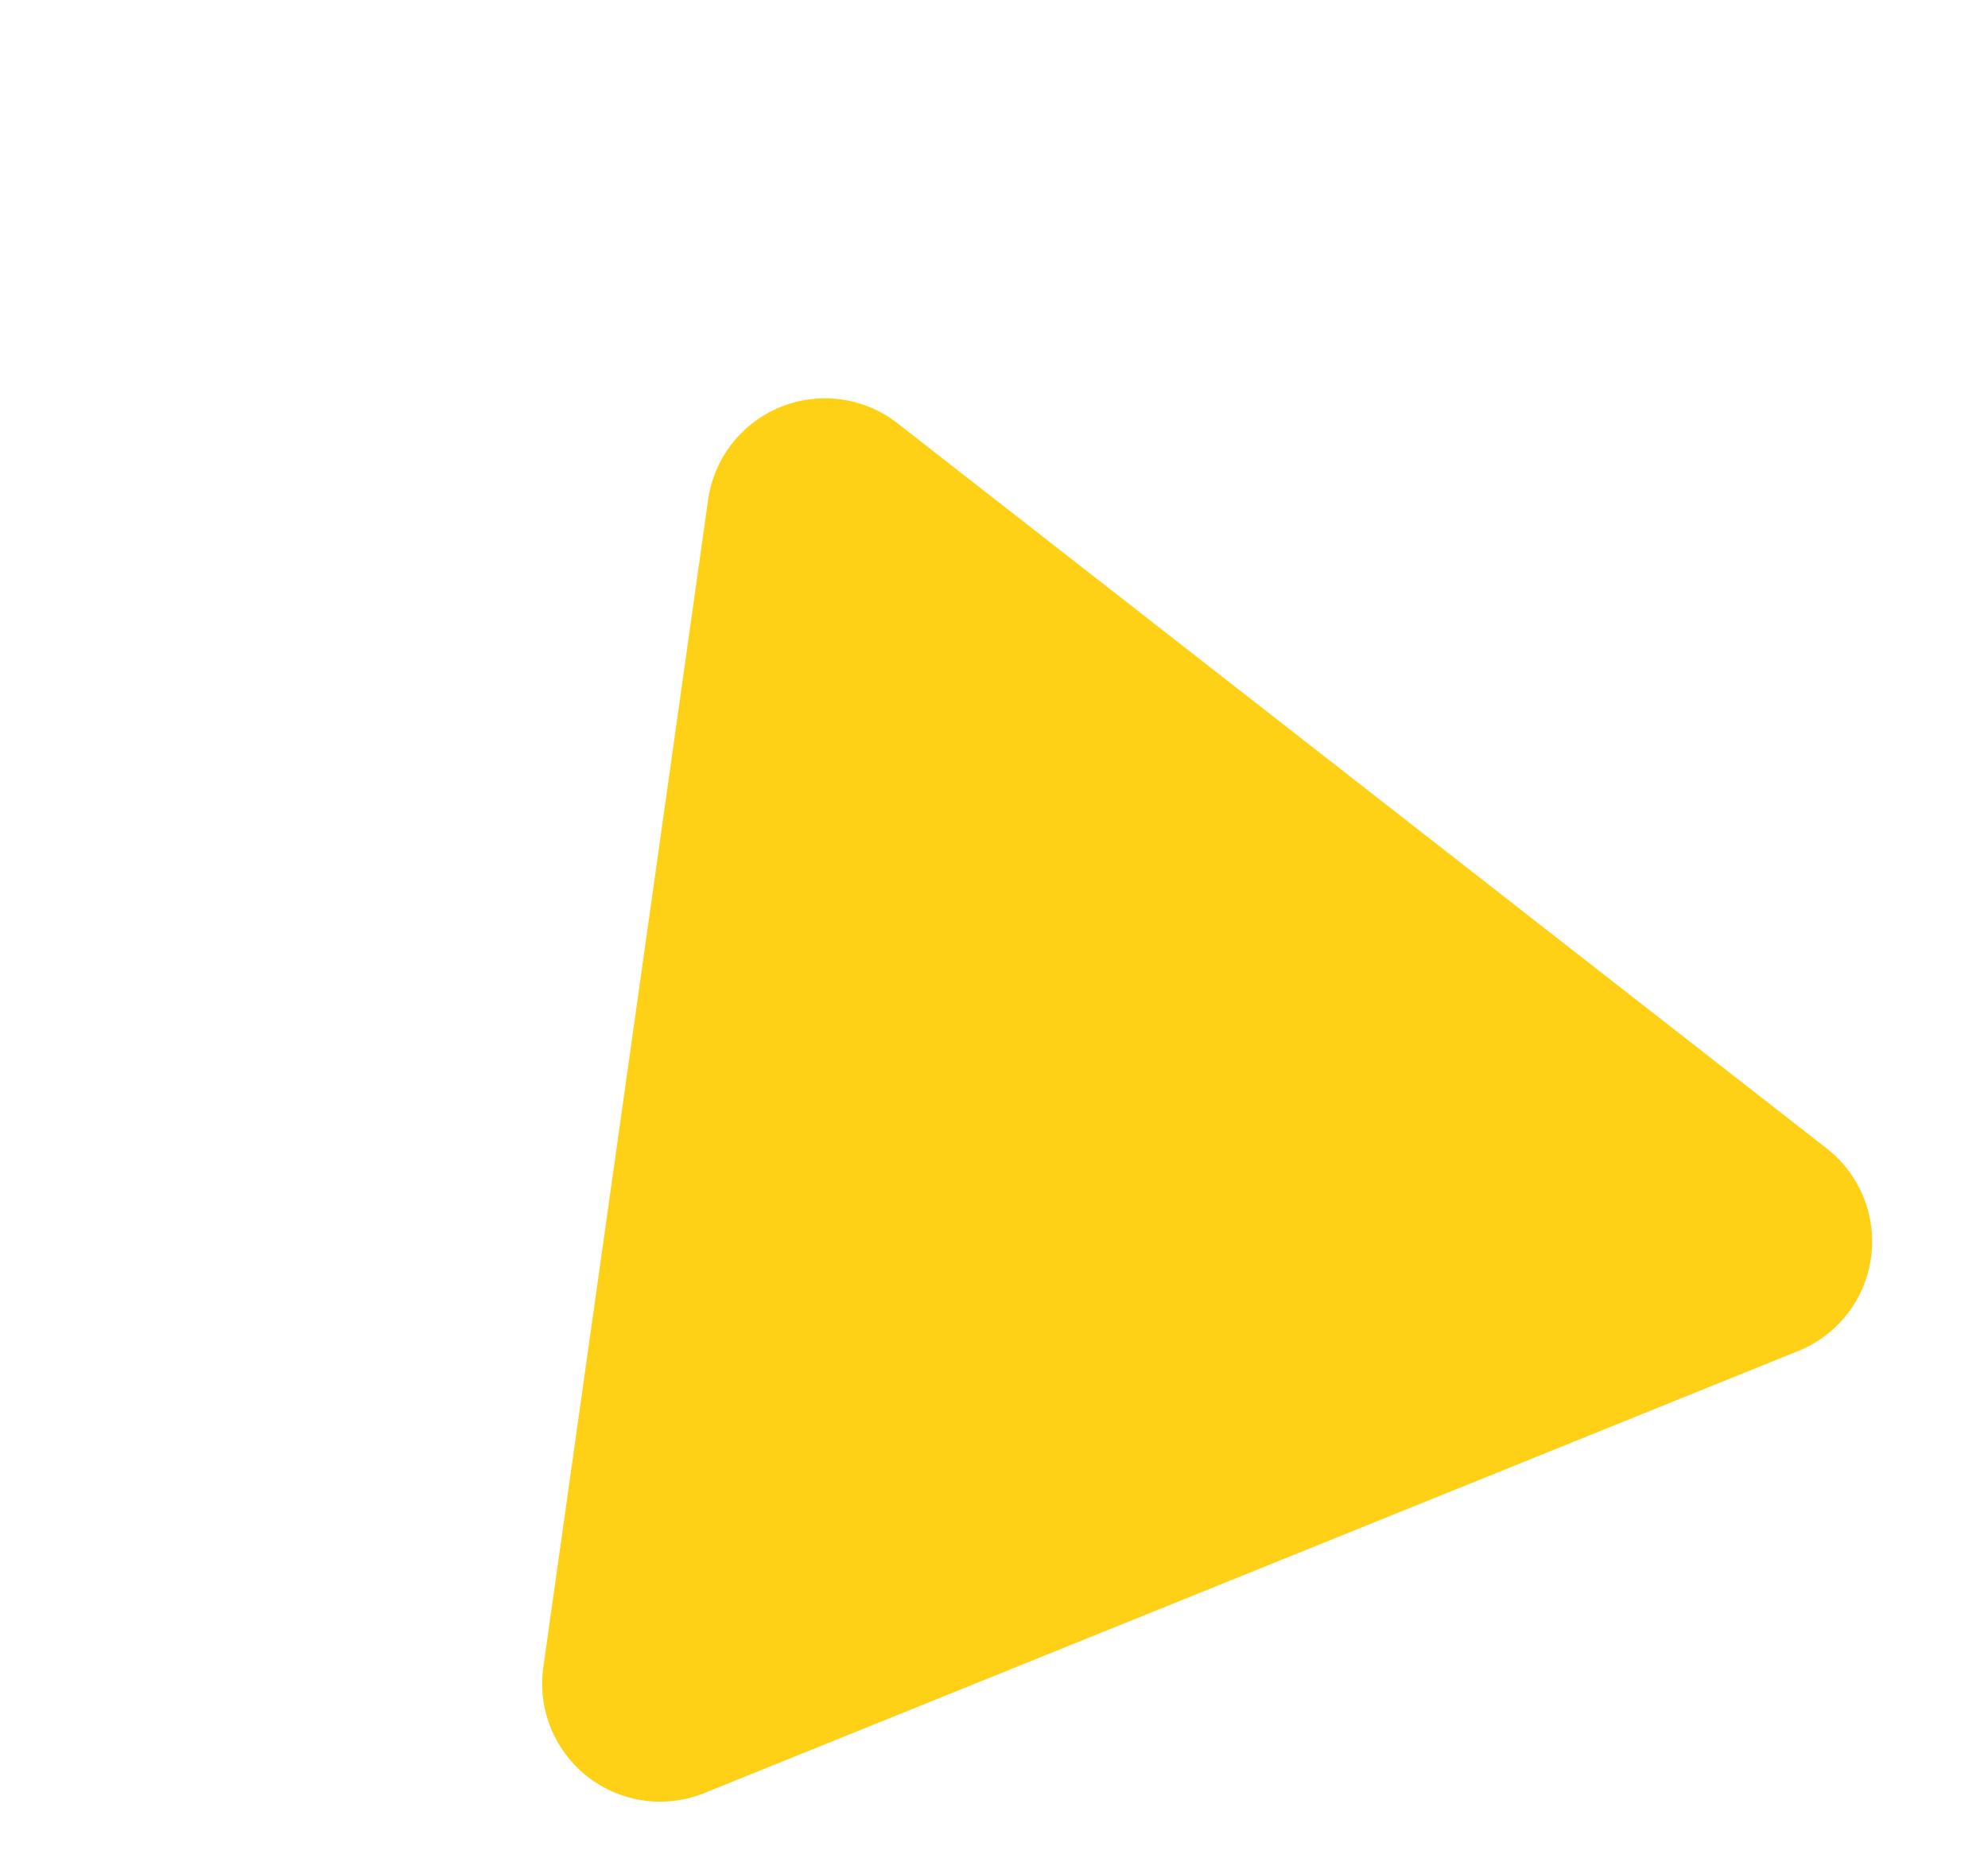 <?xml version="1.0" encoding="UTF-8"?> <svg xmlns="http://www.w3.org/2000/svg" width="471.67" height="443.488" viewBox="0 0 471.67 443.488"><path id="Polygon_12" data-name="Polygon 12" d="M164.26,41.921a28,28,0,0,1,48.479,0L352.706,283.984A28,28,0,0,1,328.466,326H48.534a28,28,0,0,1-24.24-42.016Z" transform="translate(0 141.227) rotate(-22)" fill="#ffd116"></path></svg> 